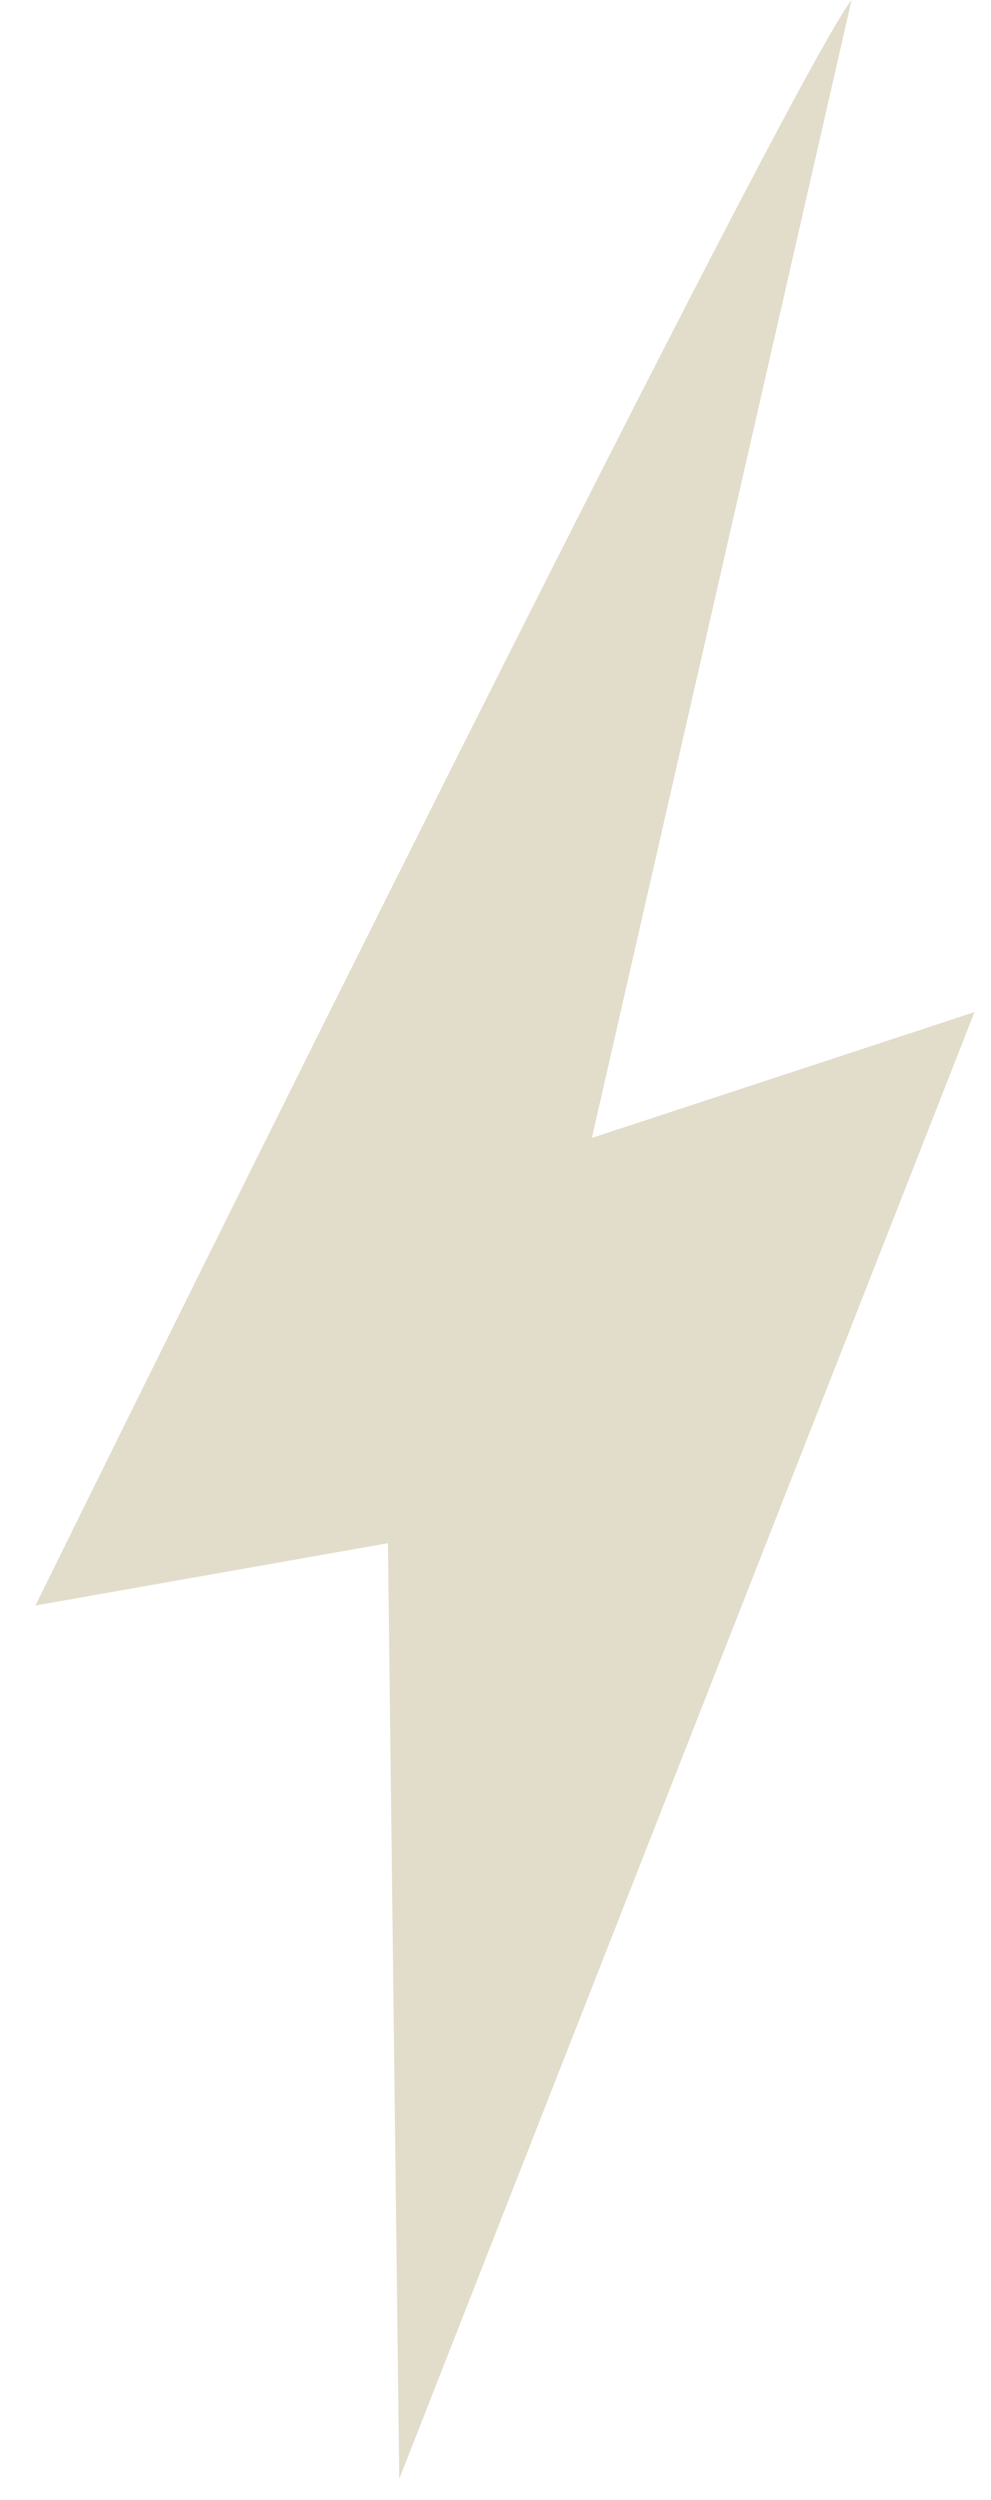 <?xml version="1.0" encoding="UTF-8"?> <svg xmlns="http://www.w3.org/2000/svg" width="23" height="58" viewBox="0 0 23 58" fill="none"><path d="M0.822 37.246C6.602 25.511 18.484 1.632 19.764 0L13.737 26.398L22.617 23.479L9.266 57.508L9.003 35.801L0.822 37.246Z" fill="#E2DDCA"></path></svg> 